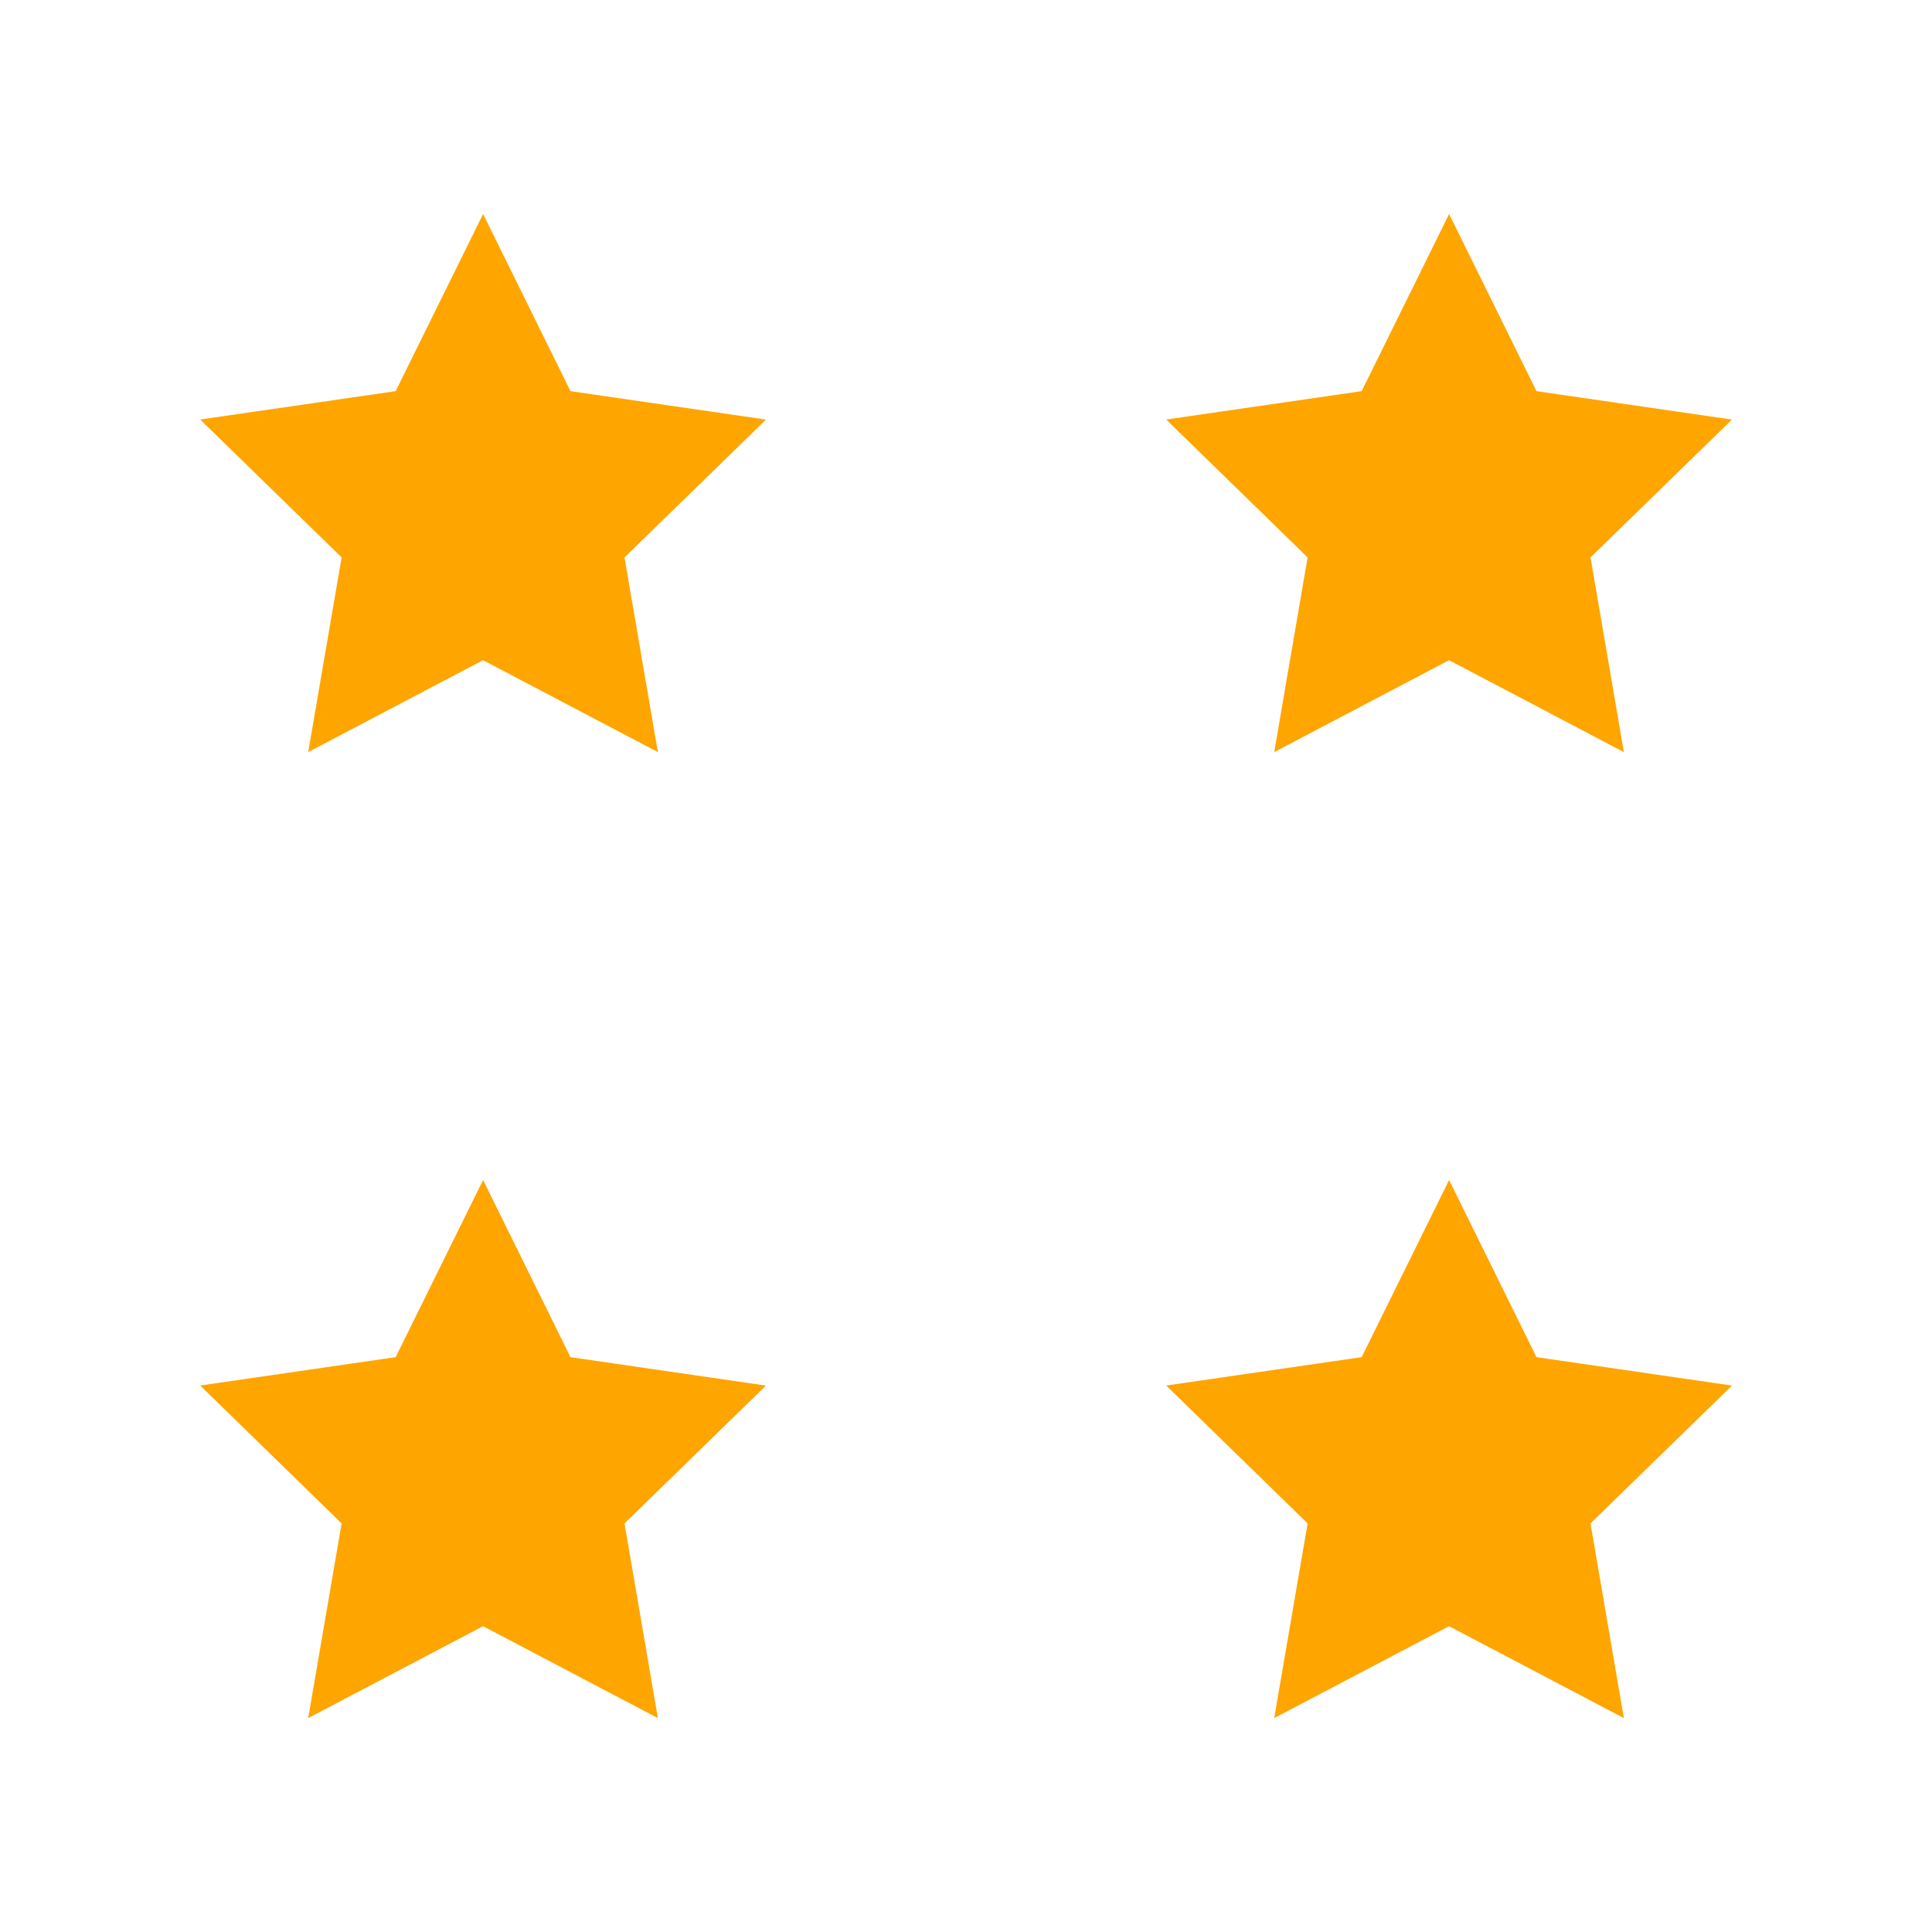 <?xml version="1.0" encoding="UTF-8" standalone="no"?>
<!-- Created with Inkscape (http://www.inkscape.org/) -->

<svg
   width="600"
   height="600"
   viewBox="0 0 600 600"
   version="1.1"
   id="svg5"
   inkscape:version="1.2.2 (732a01da63, 2022-12-09)"
   sodipodi:docname="243b.svg"
   xmlns:inkscape="http://www.inkscape.org/namespaces/inkscape"
   xmlns:sodipodi="http://sodipodi.sourceforge.net/DTD/sodipodi-0.dtd"
   xmlns="http://www.w3.org/2000/svg"
   xmlns:svg="http://www.w3.org/2000/svg">
  <sodipodi:namedview
     id="namedview7"
     pagecolor="#ffffff"
     bordercolor="#000000"
     borderopacity="0.25"
     inkscape:showpageshadow="2"
     inkscape:pageopacity="0.0"
     inkscape:pagecheckerboard="0"
     inkscape:deskcolor="#d1d1d1"
     inkscape:document-units="px"
     showgrid="false"
     inkscape:zoom="0.71084725"
     inkscape:cx="-54.864108"
     inkscape:cy="367.16749"
     inkscape:window-width="1920"
     inkscape:window-height="1009"
     inkscape:window-x="-8"
     inkscape:window-y="-8"
     inkscape:window-maximized="1"
     inkscape:current-layer="layer1" />
  <defs
     id="defs2" />
   <rect width="100%" height="100%" fill="white"/>
  <g
     inkscape:label="Layer 1"
     inkscape:groupmode="layer"
     id="layer1"
     transform="translate(-17.226,-36.543)">
    <path
       sodipodi:type="star"
       style="fill:#ffa500;fill-opacity:1;stroke:none;stroke-width:10.583"
       id="path113"
       inkscape:flatsided="false"
       sodipodi:sides="5"
       sodipodi:cx="68.42823"
       sodipodi:cy="109.62847"
       sodipodi:r1="38.326588"
       sodipodi:r2="19.163292"
       sodipodi:arg1="-0.26179939"
       sodipodi:arg2="0.36651914"
       inkscape:rounded="0"
       inkscape:randomized="0"
       d="M 105.449,99.709 86.319,116.496 89.302,141.772 67.425,128.766 44.309,139.414 49.918,114.588 32.647,95.893 57.991,93.557 70.434,71.354 80.488,94.736 Z"
       inkscape:transform-center-x="2.2987924e-05"
       inkscape:transform-center-y="-8.8204821"
       transform="matrix(0.624,-2.328,2.328,0.624,-130.667,286.277)" />
    <path
       sodipodi:type="star"
       style="fill:#ffa500;fill-opacity:1;stroke:none;stroke-width:10.583"
       id="path113-0"
       inkscape:flatsided="false"
       sodipodi:sides="5"
       sodipodi:cx="68.42823"
       sodipodi:cy="109.62847"
       sodipodi:r1="38.326588"
       sodipodi:r2="19.163292"
       sodipodi:arg1="-0.26179939"
       sodipodi:arg2="0.36651914"
       inkscape:rounded="0"
       inkscape:randomized="0"
       d="M 105.449,99.709 86.319,116.496 89.302,141.772 67.425,128.766 44.309,139.414 49.918,114.588 32.647,95.893 57.991,93.557 70.434,71.354 80.488,94.736 Z"
       inkscape:transform-center-x="2.5307658e-05"
       inkscape:transform-center-y="-8.8204821"
       transform="matrix(0.624,-2.328,2.328,0.624,169.333,286.277)" />
    <path
       sodipodi:type="star"
       style="fill:#ffa500;fill-opacity:1;stroke:none;stroke-width:10.583"
       id="path113-0-3"
       inkscape:flatsided="false"
       sodipodi:sides="5"
       sodipodi:cx="68.42823"
       sodipodi:cy="109.62847"
       sodipodi:r1="38.326588"
       sodipodi:r2="19.163292"
       sodipodi:arg1="-0.26179939"
       sodipodi:arg2="0.36651914"
       inkscape:rounded="0"
       inkscape:randomized="0"
       d="M 105.449,99.709 86.319,116.496 89.302,141.772 67.425,128.766 44.309,139.414 49.918,114.588 32.647,95.893 57.991,93.557 70.434,71.354 80.488,94.736 Z"
       inkscape:transform-center-x="2.2987924e-05"
       inkscape:transform-center-y="-8.8204468"
       transform="matrix(0.624,-2.328,2.328,0.624,-130.667,586.277)" />
    <path
       sodipodi:type="star"
       style="fill:#ffa500;fill-opacity:1;stroke:none;stroke-width:10.583"
       id="path113-0-3-4"
       inkscape:flatsided="false"
       sodipodi:sides="5"
       sodipodi:cx="68.42823"
       sodipodi:cy="109.62847"
       sodipodi:r1="38.326588"
       sodipodi:r2="19.163292"
       sodipodi:arg1="-0.26179939"
       sodipodi:arg2="0.36651914"
       inkscape:rounded="0"
       inkscape:randomized="0"
       d="M 105.449,99.709 86.319,116.496 89.302,141.772 67.425,128.766 44.309,139.414 49.918,114.588 32.647,95.893 57.991,93.557 70.434,71.354 80.488,94.736 Z"
       inkscape:transform-center-x="2.5307658e-05"
       inkscape:transform-center-y="-8.8204468"
       transform="matrix(0.624,-2.328,2.328,0.624,169.333,586.277)" />
  </g>
</svg>
